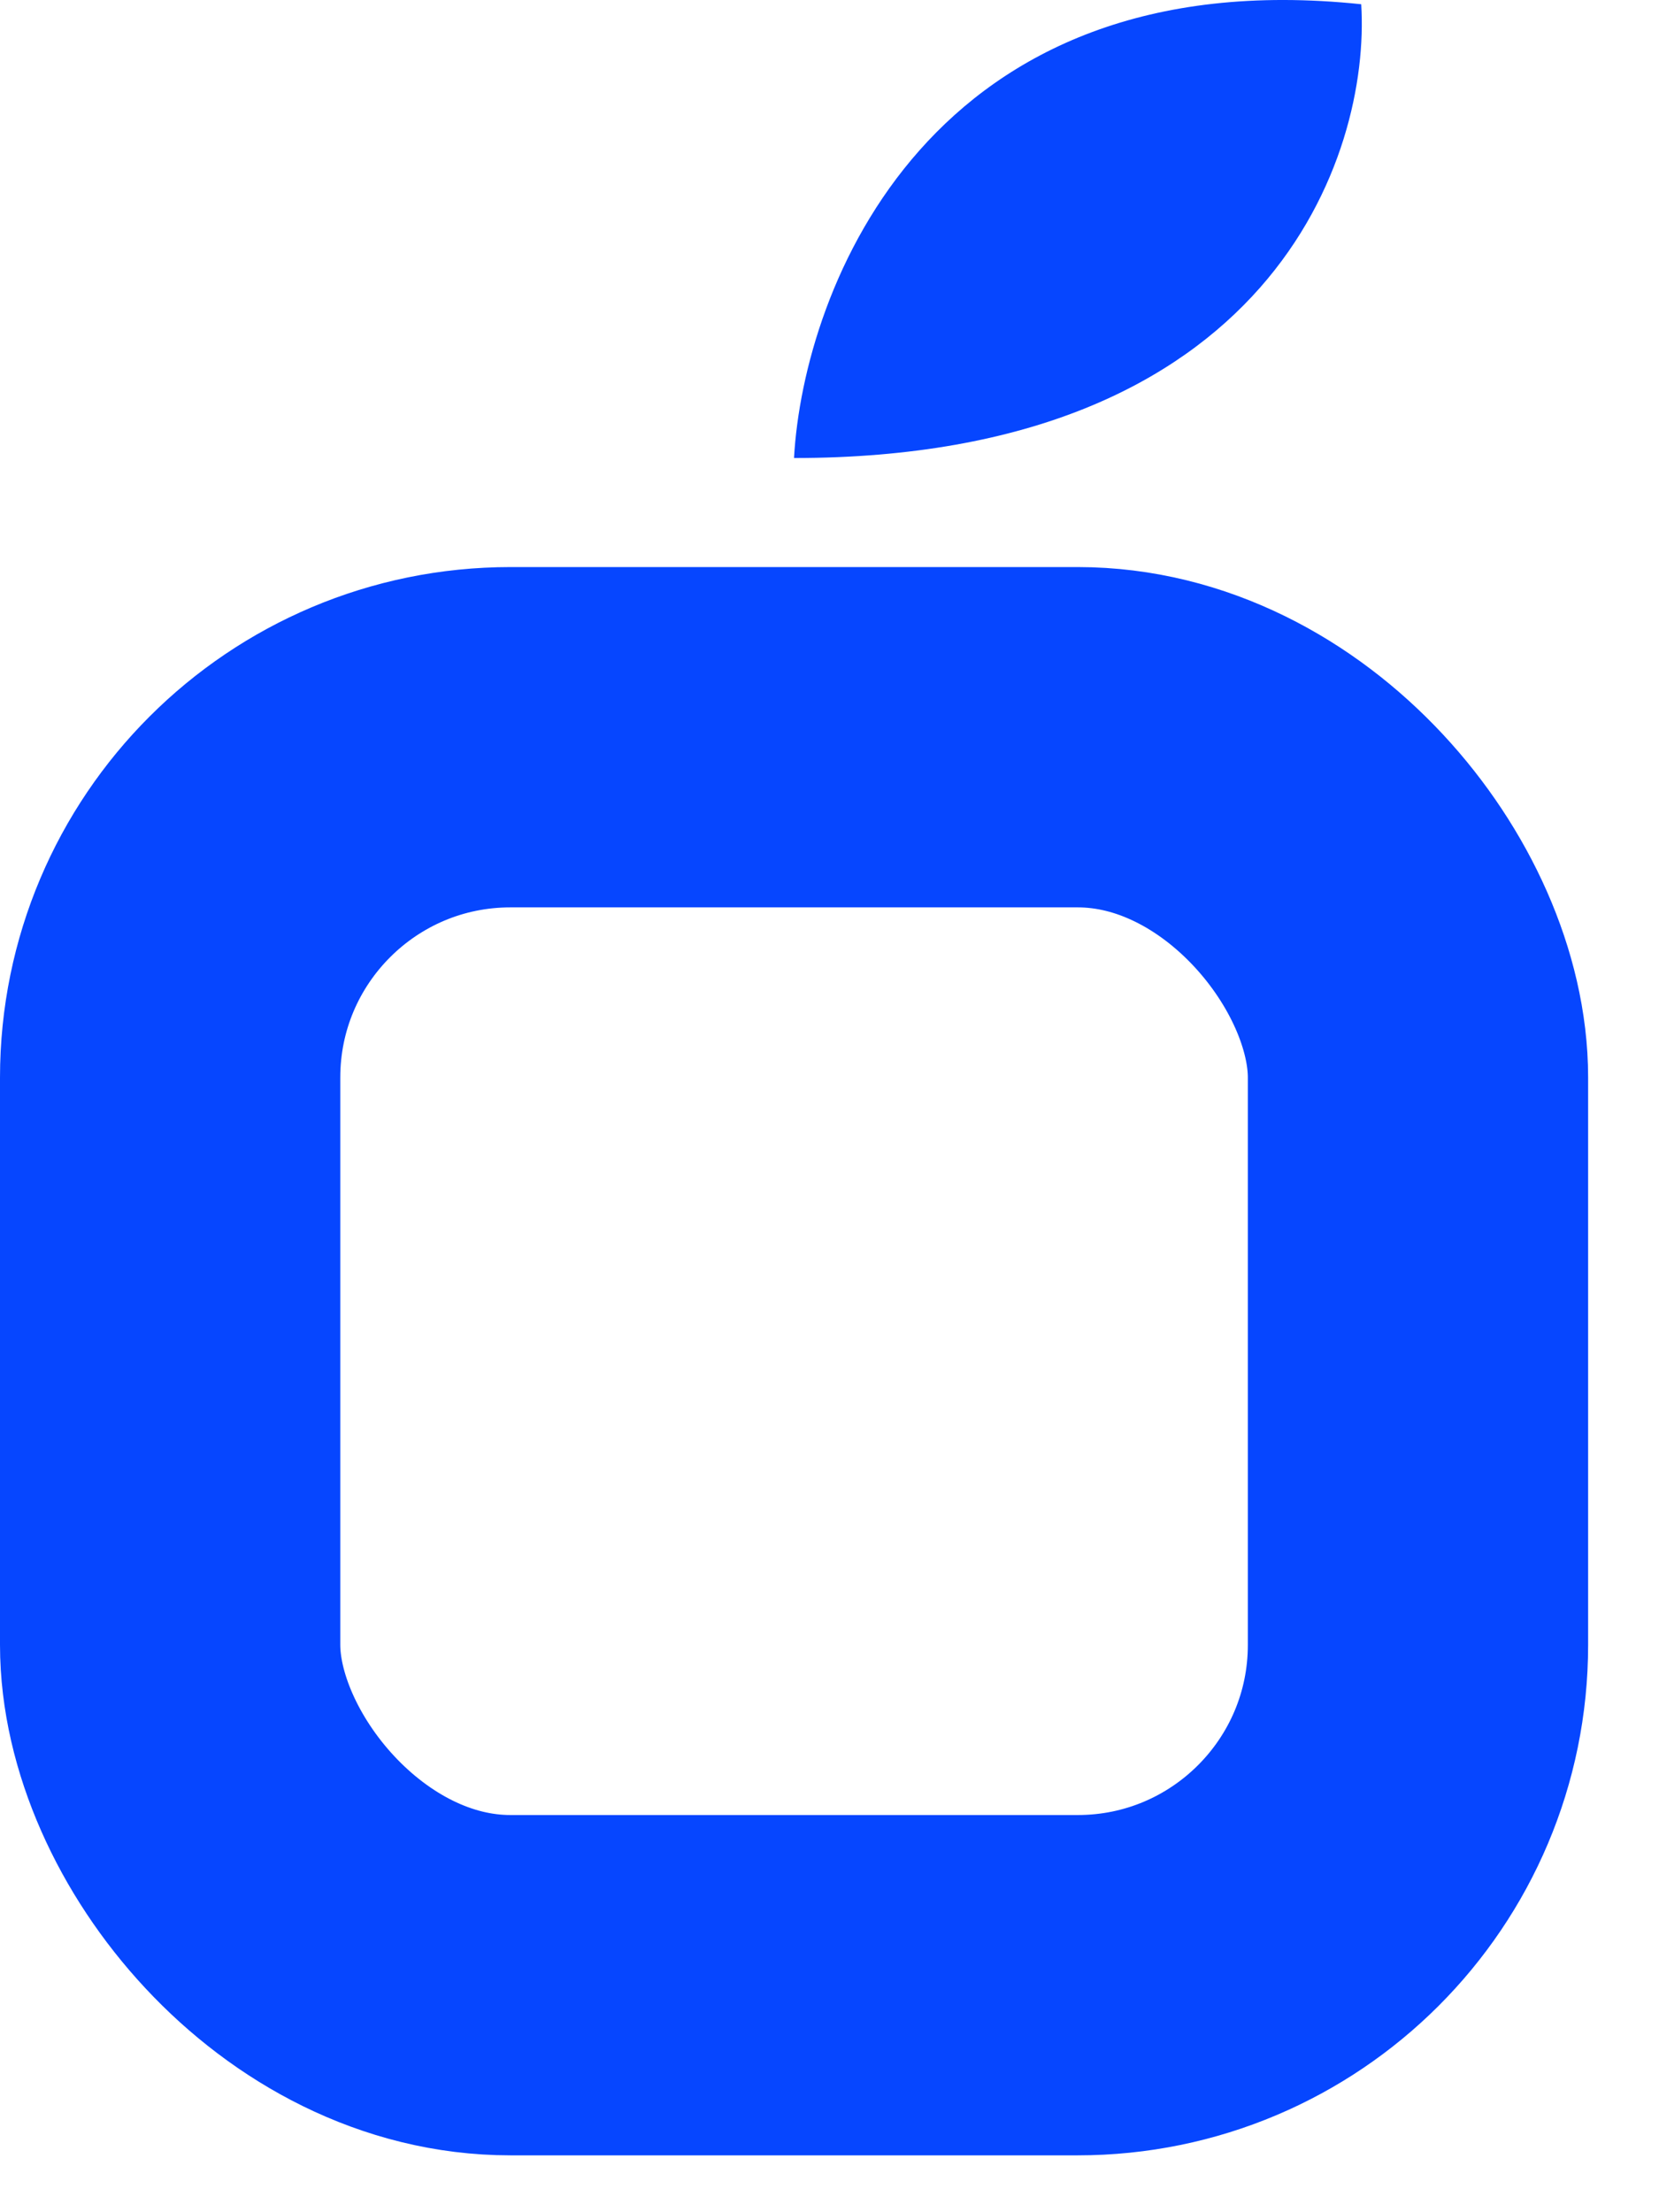 <svg width="18" height="24" viewBox="0 0 18 24" fill="none" xmlns="http://www.w3.org/2000/svg">
<g clip-path="url(#clip0_4780_11065)">
<rect x="1.846" y="7.998" width="13.539" height="13.539" rx="3.692" stroke="#0646FF" stroke-width="3.692"/>
<path d="M8.615 4.969C8.718 3.123 10.092 -0.446 14.769 0.046C14.872 1.687 13.785 4.969 8.615 4.969Z" fill="#0646FF"/>
</g>
<defs>
<clipPath id="clip0_4780_11065">
<rect width="17.231" height="24" fill="white"/>
</clipPath>
</defs>
</svg>
